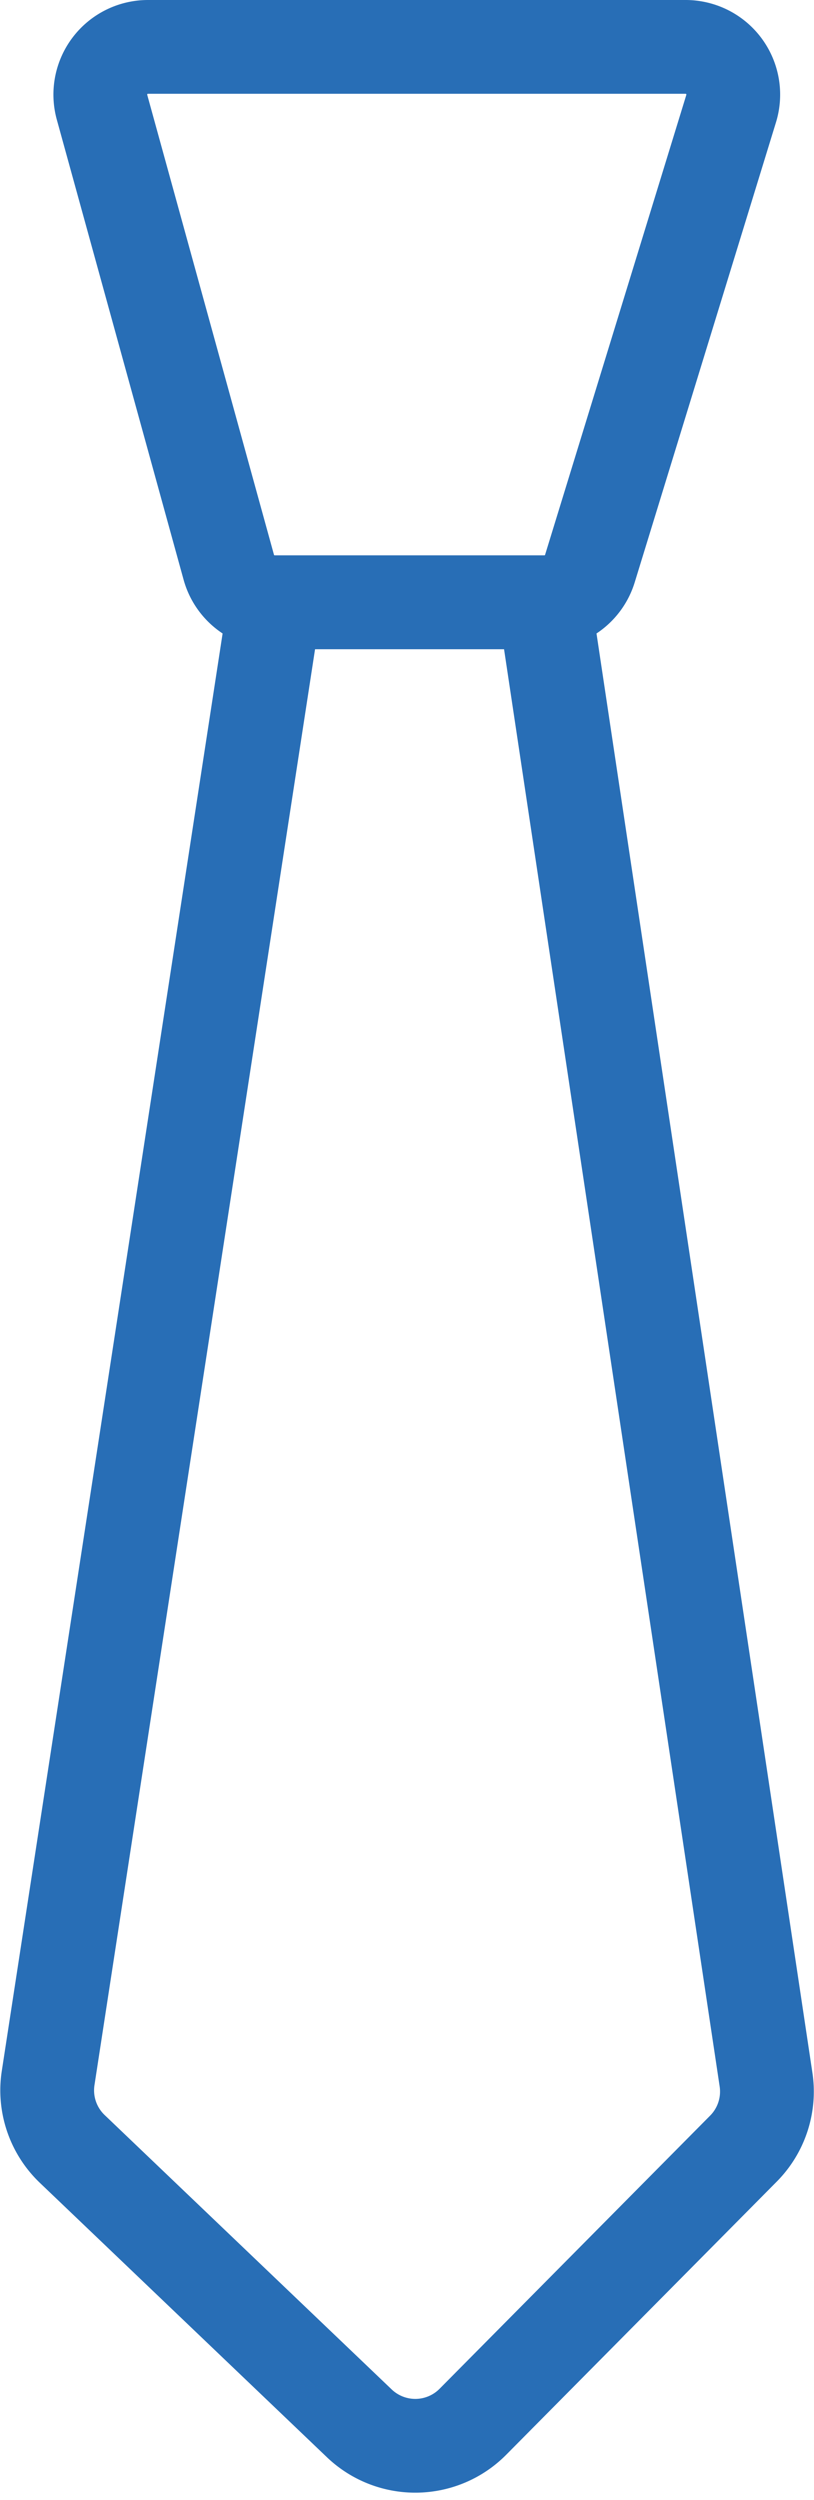 <svg xmlns="http://www.w3.org/2000/svg" width="26.043" height="79.985" viewBox="0 0 26.043 79.985">
  <g id="Grupo_2055" data-name="Grupo 2055" transform="translate(-1074.566 -1420.161)">
    <path id="Caminho_1784" data-name="Caminho 1784" d="M1092.768,1439.43h-8.625a1.526,1.526,0,0,1-1.471-1.12l-4.056-14.718a1.526,1.526,0,0,1,1.471-1.931h17.2a1.526,1.526,0,0,1,1.458,1.973l-4.52,14.718A1.524,1.524,0,0,1,1092.768,1439.43Z" transform="translate(-0.786 0)" fill="none" stroke="#286eb6" stroke-linecap="round" stroke-linejoin="round" stroke-width="3"/>
    <path id="Caminho_1785" data-name="Caminho 1785" d="M1098.351,1497.114l-8.656,8.739a2.593,2.593,0,0,1-3.634.049l-9.184-8.779a2.592,2.592,0,0,1-.771-2.268l7.253-47.214h8.625l7.09,47.263A2.592,2.592,0,0,1,1098.351,1497.114Z" transform="translate(0 -8.211)" fill="none" stroke="#286eb6" stroke-linecap="round" stroke-linejoin="round" stroke-width="3"/>
  </g>
</svg>
